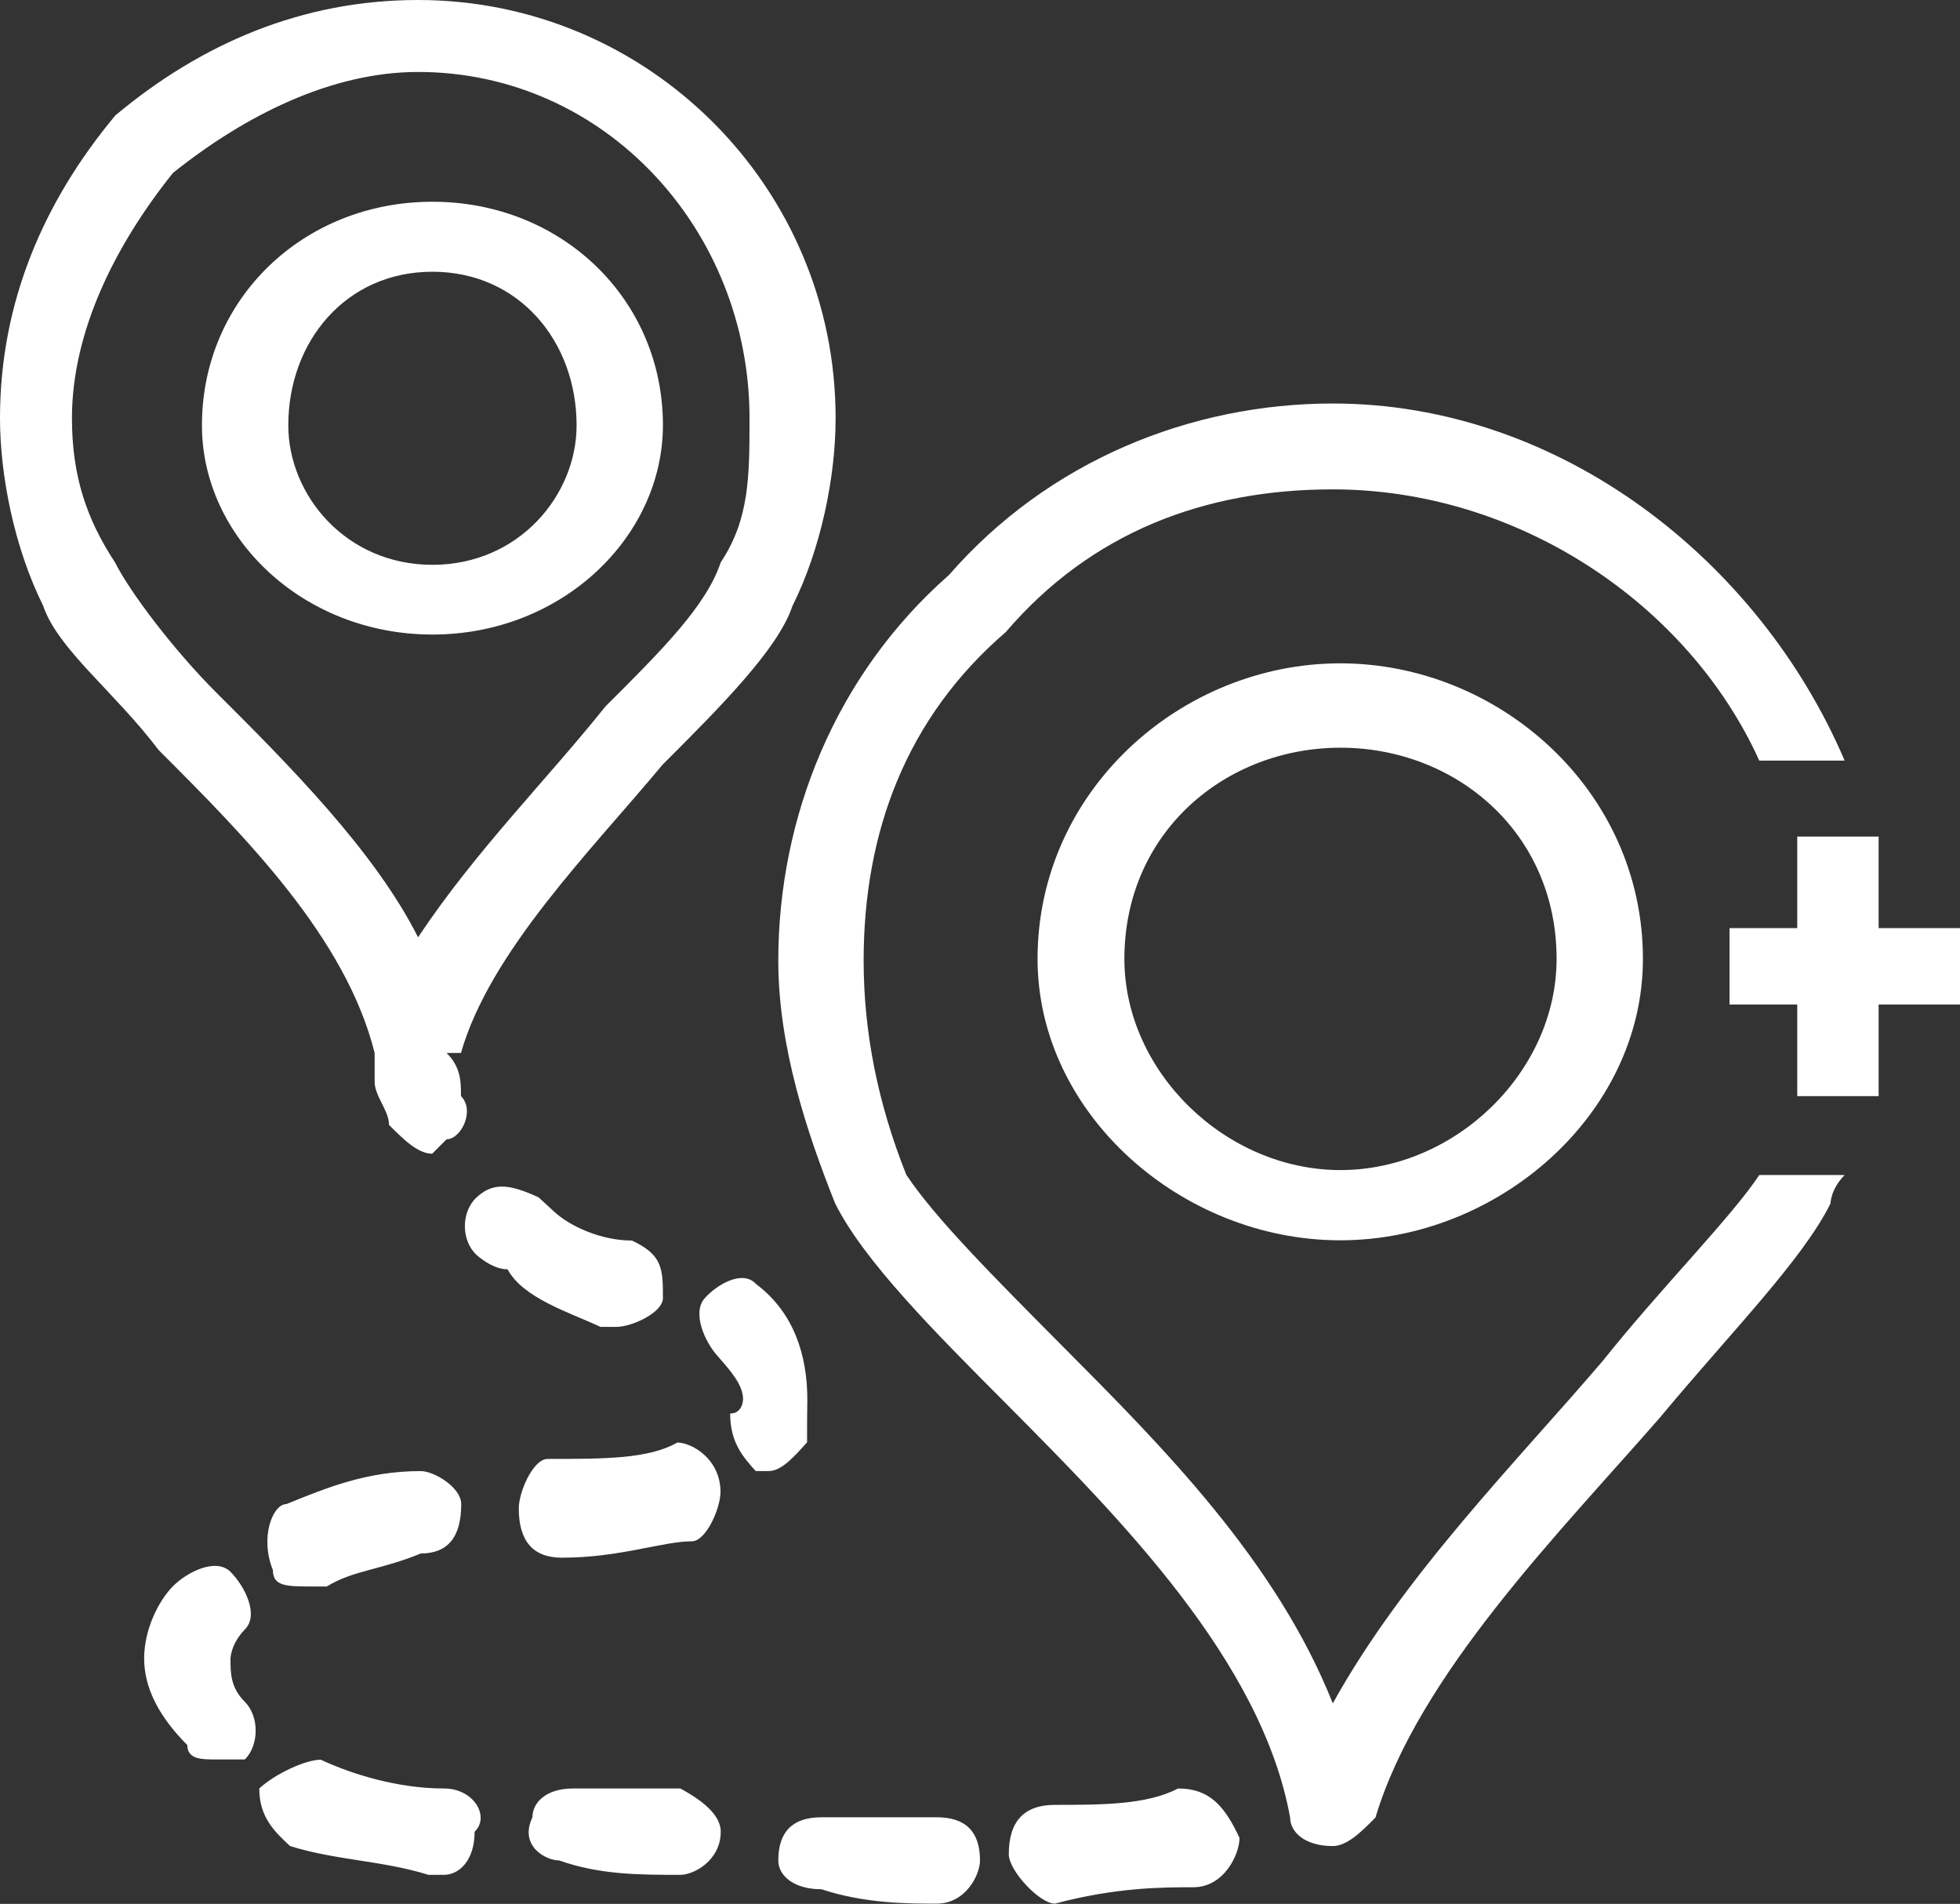 <svg xmlns="http://www.w3.org/2000/svg" viewBox="0 0 790 767.2">
                        <rect x="0" y="0" width="790" height="767.2" fill="#333333" stroke="none"/>
                        <path fill="#ffffff" d="M151,424.3L151,424.3c0,5.8,0,11.6,0,11.6c0,5.8,5.8,11.6,5.8,17.4c5.8,5.8,11.6,11.6,17.4,11.6l5.8-5.8
	c5.8,0,11.6-11.6,5.8-17.4c0-5.8,0-11.6-5.8-17.4l0,0h5.8c11.6-40.7,52.3-81.4,81.3-116.2c23.2-23.2,46.5-46.5,52.3-63.9
	c11.6-23.2,17.4-52.3,17.4-75.6C336.9,75.6,261.4,0,168.5,0C122,0,81.3,17.4,46.5,46.5C17.4,81.4,0,122.1,0,168.5
	c0,23.2,5.8,52.3,17.4,75.6c5.8,17.4,29,34.9,46.5,58.1C98.8,337.1,139.4,377.8,151,424.3L151,424.3z M29,168.5
	c0-34.9,17.4-69.7,40.7-98.8c29-23.2,63.9-40.7,98.8-40.7c75.5,0,133.6,63.9,133.6,139.5c0,23.2,0,40.7-11.6,58.1
	c-5.8,17.4-23.2,34.9-46.5,58.1c-23.2,29.1-52.3,58.1-75.5,93C151,342.9,116.2,308,87.1,279c-17.4-17.4-34.9-40.7-40.7-52.3
	C34.9,209.2,29,191.8,29,168.5L29,168.5z M174.3,255.7c52.3,0,92.9-39.4,92.9-84.4c0-50.6-40.7-90-92.9-90s-92.9,39.4-92.9,90
	C81.3,216.4,122,255.7,174.3,255.7L174.3,255.7z M174.3,109.5c34.9,0,58.1,28.1,58.1,61.9c0,28.1-23.2,56.2-58.1,56.2
	s-58.1-28.1-58.1-56.2C116.2,137.6,139.4,109.5,174.3,109.5L174.3,109.5z M418.2,386.4c0,62.4,58.1,113.4,122,113.4
	s122-51,122-113.4c0-68-58.1-119.1-122-119.1S418.2,318.4,418.2,386.4L418.2,386.4z M627.4,386.4c0,45.4-40.7,85.1-87.1,85.1
	s-87.1-39.7-87.1-85.1c0-51,40.7-85.1,87.1-85.1S627.4,335.4,627.4,386.4L627.4,386.4z M178.9,720.7c12.4,0,18.6,11.6,12.4,17.4
	c0,11.6-6.2,17.4-12.4,17.4h-6.2c-18.6-5.8-37.2-5.8-55.8-11.6c-6.2-5.8-12.4-11.6-12.4-23.2c6.2-5.8,18.6-11.6,24.8-11.6
	C141.7,714.9,160.3,720.7,178.9,720.7L178.9,720.7z M131.7,639.3c-5.4,0-5.4,0-5.4,0c-10.8,0-16.3,0-16.3-6.6
	c-5.4-13.3,0-26.6,5.4-26.6c16.3-6.6,32.5-13.3,54.2-13.3c5.4,0,16.3,6.6,16.3,13.3c0,13.3-5.4,19.9-16.3,19.9
	C153.4,632.7,142.5,632.7,131.7,639.3L131.7,639.3z M92.9,668.4c0,5.8,0,11.6,5.8,17.4c5.8,5.8,5.8,17.4,0,23.2
	c-5.8,0-11.6,0-11.6,0c-5.8,0-11.6,0-11.6-5.8c-11.6-11.6-17.4-23.2-17.4-34.9s5.8-23.2,11.6-29.1c5.8-5.8,17.4-11.6,23.2-5.8
	c5.8,5.8,11.6,17.4,5.8,23.2C92.9,662.6,92.9,668.4,92.9,668.4L92.9,668.4z M226.5,627.7c-11.6,0-17.4-6.6-17.4-19.9
	c0-6.6,5.8-19.9,11.6-19.9c23.2,0,40.7,0,52.3-6.6c5.8,0,17.4,6.6,17.4,19.9c0,6.6-5.8,19.9-11.6,19.9
	C267.2,621.1,249.8,627.7,226.5,627.7L226.5,627.7L226.5,627.7z M474.8,720.7c12.4,0,18.6,6.6,24.8,19.9c0,6.6-6.2,19.9-18.6,19.9
	c-12.4,0-31,0-55.8,6.6l0,0c-6.2,0-18.6-13.3-18.6-19.9c0-13.3,6.2-19.9,18.6-19.9C443.8,727.3,462.4,727.3,474.8,720.7L474.8,720.7
	z M377.6,732.3c11.6,0,17.4,5.8,17.4,17.4c0,5.8-5.8,17.4-17.4,17.4l0,0c-11.6,0-29,0-46.5-5.8c-11.6,0-17.4-5.8-17.4-11.6
	c0-11.6,5.8-17.4,17.4-17.4C348.5,732.3,366,732.3,377.6,732.3L377.6,732.3z M325.3,581.2c-5.2,5.8-10.3,11.6-15.5,11.6h-5.2
	c-5.2-5.8-10.3-11.6-10.3-23.2c5.2,0,5.2-5.8,5.2-5.8c0-5.8-5.2-11.6-10.3-17.4c-5.2-5.8-10.3-17.4-5.2-23.2s15.5-11.6,20.7-5.8
	c15.5,11.6,20.7,29.1,20.7,46.5C325.3,569.6,325.3,575.4,325.3,581.2L325.3,581.2z M274.2,720.7c10.8,5.8,16.3,11.6,16.3,17.4
	c0,11.6-10.8,17.4-16.3,17.4l0,0c-16.3,0-32.5,0-48.8-5.8c-5.4,0-16.3-5.8-10.8-17.4c0-5.8,5.4-11.6,16.3-11.6
	S257.9,720.7,274.2,720.7L274.2,720.7z M248.4,534.7c0,0,0,0-6.3,0c-12.5-5.8-31.3-11.6-37.5-23.2c-6.3,0-12.5-5.8-12.5-5.8
	c-6.3-5.8-6.3-17.4,0-23.2c6.3-5.8,12.5-5.8,25,0l6.3,5.8c6.3,5.8,18.8,11.6,31.3,11.6c12.5,5.8,12.5,11.6,12.5,23.2
	C267.2,528.9,254.7,534.7,248.4,534.7L248.4,534.7z M709.1,473.5L709.1,473.5c0,0,0,0,34.4,0c-5.7,5.8-5.7,11.5-5.7,11.5
	c-11.5,23-40.1,51.8-68.8,86.3c-40.1,46-97.4,103.6-114.6,161.1c-5.7,5.8-11.5,11.5-17.2,11.5l0,0c-11.5,0-17.2-5.8-17.2-11.5
	c-11.5-63.3-68.8-120.8-114.6-166.9c-28.7-28.8-57.3-57.5-68.8-80.6c-11.5-28.8-22.9-63.3-22.9-97.8c0-57.5,22.9-115.1,68.8-155.4
	c40.1-46,97.4-69.1,154.7-69.1c91.7,0,171.9,63.3,206.3,143.9c0,0,0,0-34.4,0c-28.7-63.3-97.4-109.3-171.9-109.3
	c-51.6,0-97.4,17.3-131.8,57.5c-40.1,34.5-57.3,80.6-57.3,132.4c0,28.8,5.7,57.5,17.2,86.3c11.5,17.3,34.4,40.3,63,69.1
	c40.1,40.3,86,86.3,108.9,143.9c28.7-51.8,74.5-97.8,108.9-138.1C669,519.5,697.7,490.7,709.1,473.5L709.1,473.5z M790,374L790,374
	v30.8h-32.8v36.9h-32.8v-36.9h-27.3V374h27.3v-36.9h32.8V374H790L790,374z"></path>
                    </svg>